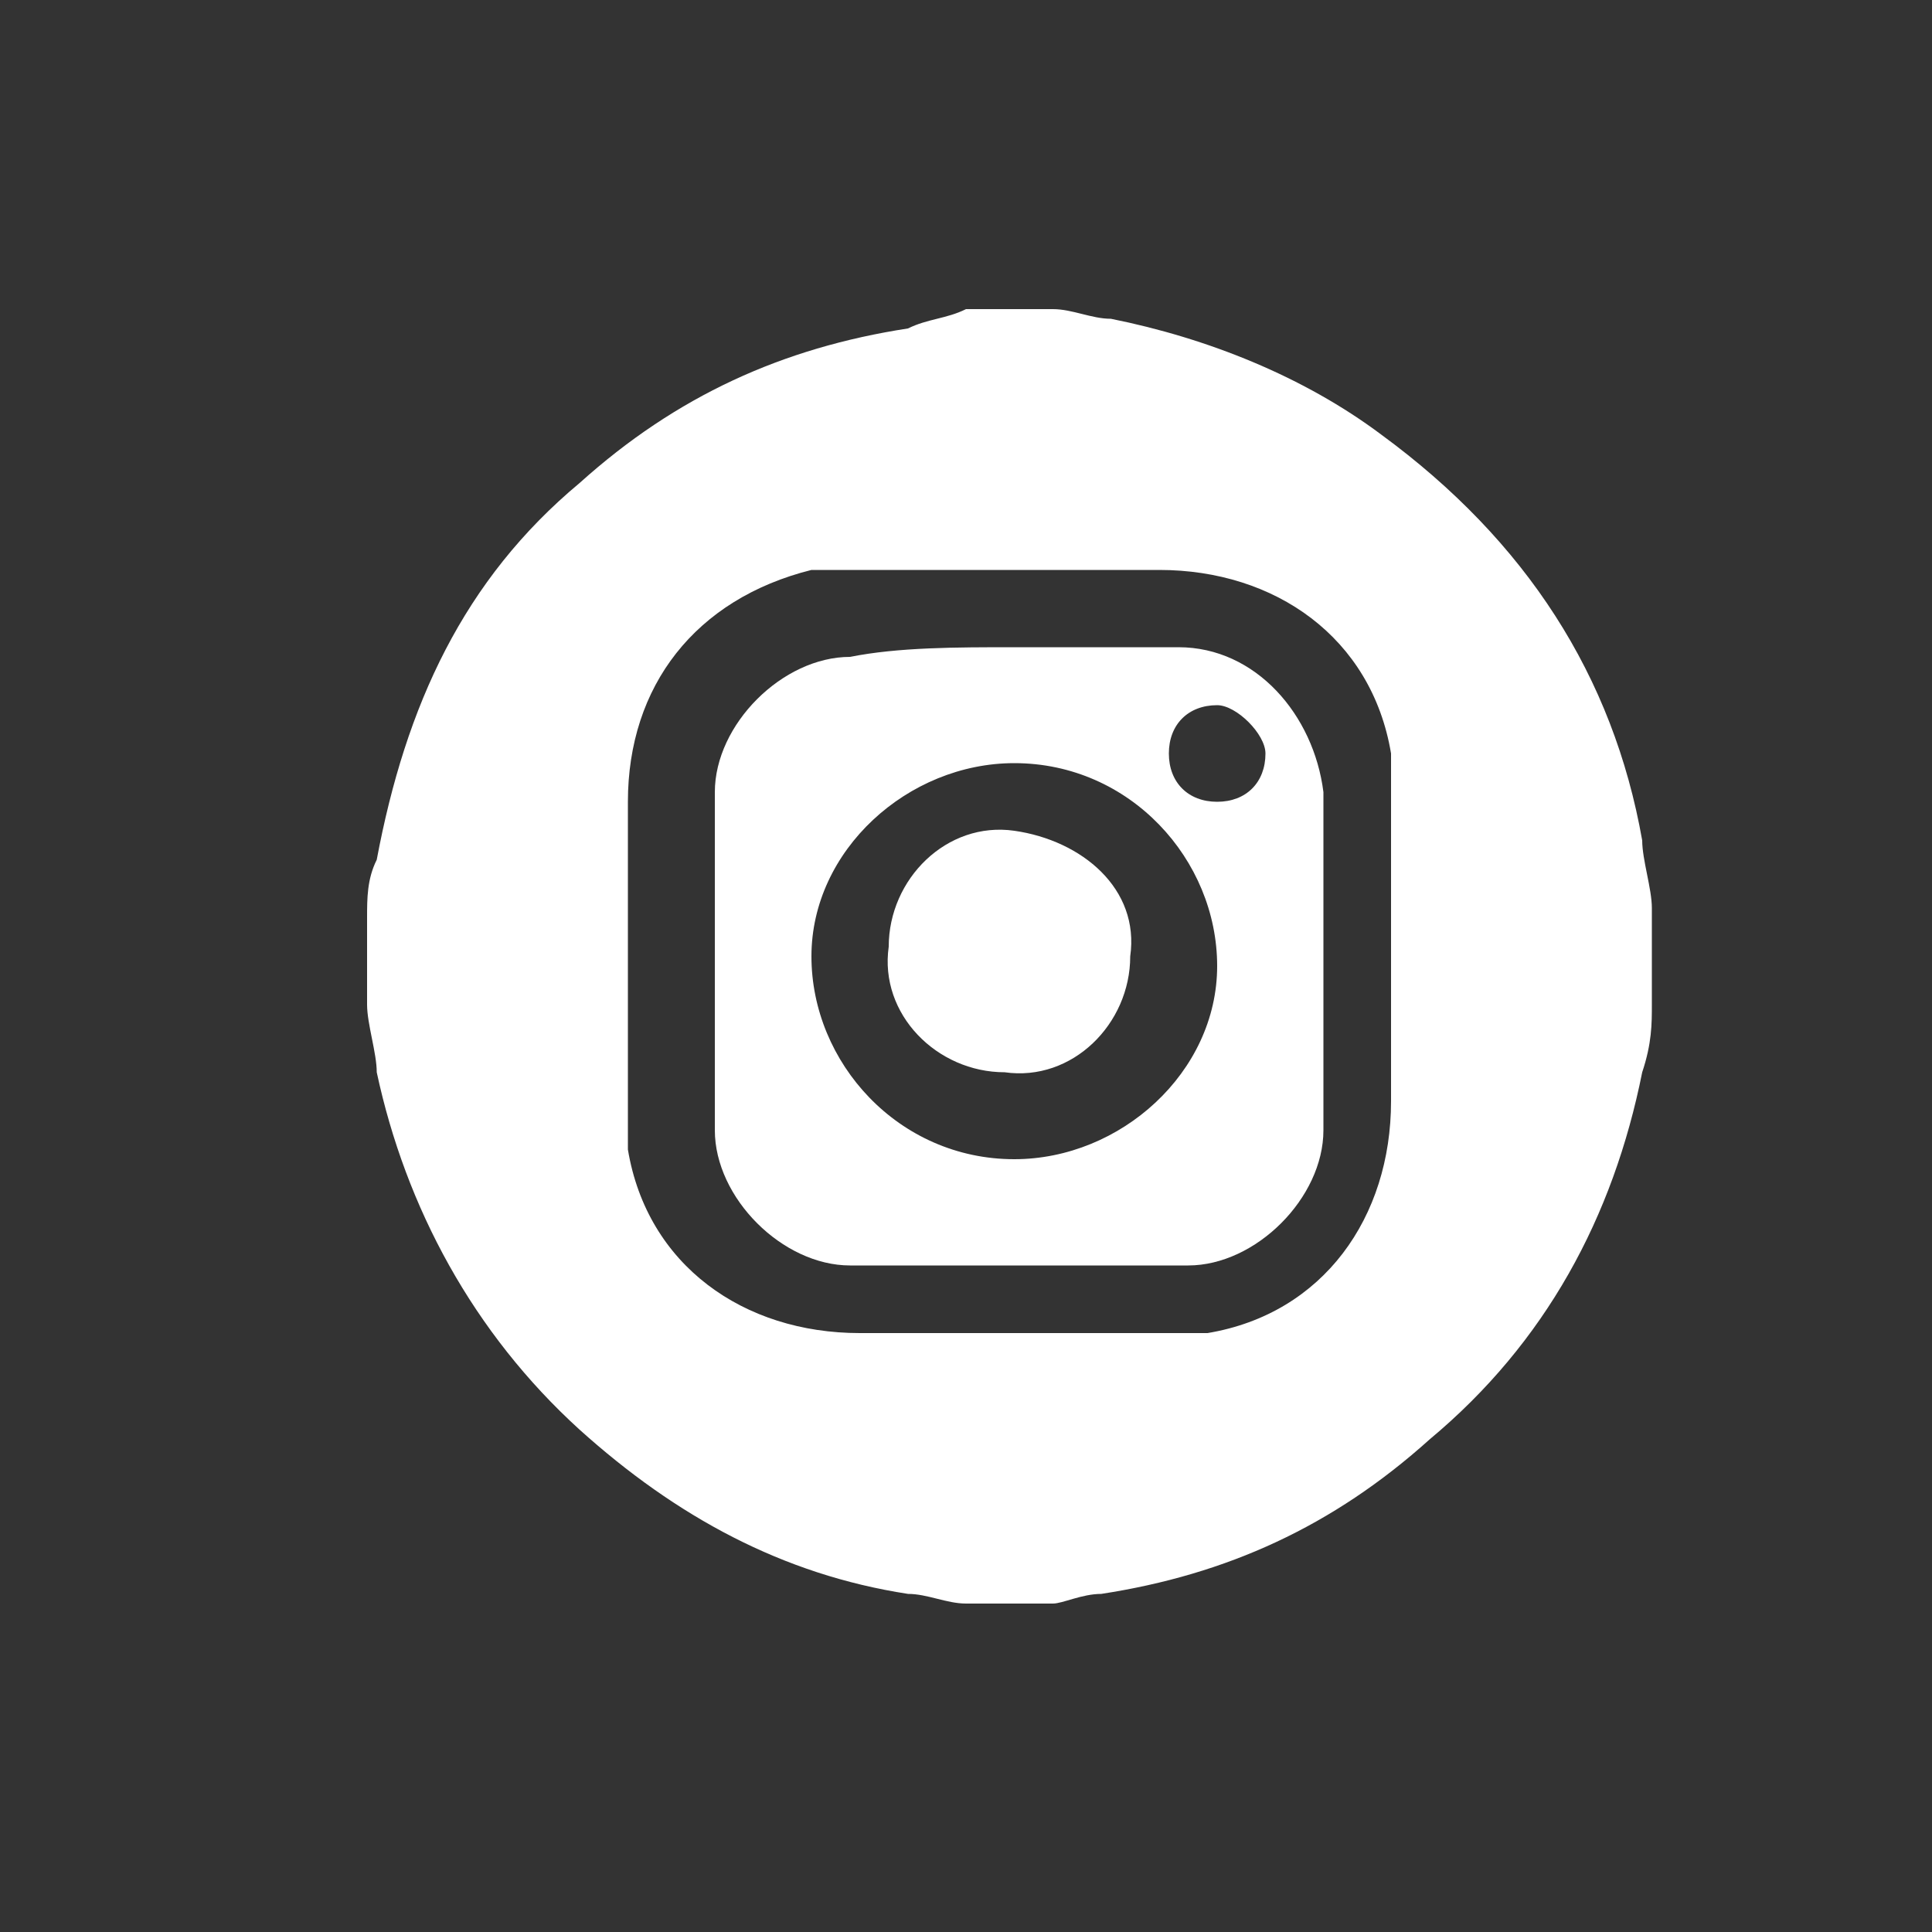 <?xml version="1.0" encoding="utf-8"?>
<!-- Generator: Adobe Illustrator 24.0.1, SVG Export Plug-In . SVG Version: 6.00 Build 0)  -->
<svg version="1.1" id="Layer_1" xmlns="http://www.w3.org/2000/svg" xmlns:xlink="http://www.w3.org/1999/xlink" x="0px" y="0px"
	 viewBox="0 0 20 20" style="enable-background:new 0 0 20 20;" xml:space="preserve">
<rect x="0" y="0" width="20" height="20" fill="#333333" stroke="none"/>
<style type="text/css">
	.st0{fill:#FFFFFF;}
</style>
<g id="ipRwh1_3_">
	<g>
		<path class="st0" d="M10,3.2c0.3,0,0.6,0,0.9,0c0.2,0,0.4,0.1,0.6,0.1c1,0.2,2,0.6,2.8,1.2C15.8,5.6,16.7,7,17,8.7
			c0,0.2,0.1,0.5,0.1,0.7c0,0.3,0,0.6,0,0.9c0,0,0,0.1,0,0.1c0,0.2,0,0.4-0.1,0.7c-0.3,1.5-1,2.8-2.2,3.8c-1,0.9-2.1,1.4-3.4,1.6
			c-0.2,0-0.4,0.1-0.5,0.1c-0.3,0-0.6,0-0.9,0c-0.2,0-0.4-0.1-0.6-0.1c-1.3-0.2-2.4-0.8-3.4-1.7c-1.1-1-1.8-2.3-2.1-3.7
			c0-0.2-0.1-0.5-0.1-0.7c0-0.3,0-0.6,0-0.9c0-0.2,0-0.4,0.1-0.6C4.2,7.3,4.8,6,6,5c1-0.9,2.1-1.4,3.4-1.6C9.6,3.3,9.8,3.3,10,3.2z
			 M10.5,5.9c-0.5,0-1,0-1.5,0c-0.2,0-0.4,0-0.6,0C7.2,6.2,6.5,7.1,6.5,8.3c0,1,0,2.1,0,3.1c0,0.2,0,0.3,0,0.5
			c0.2,1.2,1.2,1.9,2.4,1.9c1,0,2.1,0,3.1,0c0.2,0,0.3,0,0.5,0c1.2-0.2,1.9-1.2,1.9-2.4c0-1,0-2.1,0-3.1c0-0.2,0-0.3,0-0.5
			c-0.2-1.2-1.2-1.9-2.4-1.9C11.5,5.9,11,5.9,10.5,5.9z"/>
		<path class="st0" d="M10.5,6.7c0.6,0,1.1,0,1.7,0c0.8,0,1.4,0.7,1.5,1.5c0,1.2,0,2.3,0,3.5c0,0.7-0.7,1.4-1.4,1.4
			c-1.2,0-2.4,0-3.5,0c-0.7,0-1.4-0.7-1.4-1.4c0-1.2,0-2.4,0-3.5c0-0.7,0.7-1.4,1.4-1.4C9.3,6.7,9.9,6.7,10.5,6.7
			C10.5,6.7,10.5,6.7,10.5,6.7z M10.5,12c1.1,0,2.1-0.9,2.1-2c0-1.1-0.9-2.1-2.1-2.1c-1.1,0-2.1,0.9-2.1,2C8.4,11,9.3,12,10.5,12z
			 M12.6,7.3c-0.3,0-0.5,0.2-0.5,0.5c0,0.3,0.2,0.5,0.5,0.5c0.3,0,0.5-0.2,0.5-0.5C13.1,7.6,12.8,7.3,12.6,7.3z"/>
		<path class="st0" d="M11.7,9.9c0,0.7-0.6,1.3-1.3,1.2c-0.7,0-1.3-0.6-1.2-1.3c0-0.7,0.6-1.3,1.3-1.2C11.2,8.7,11.8,9.2,11.7,9.9z"
			/>
	</g>
</g>
</svg>
